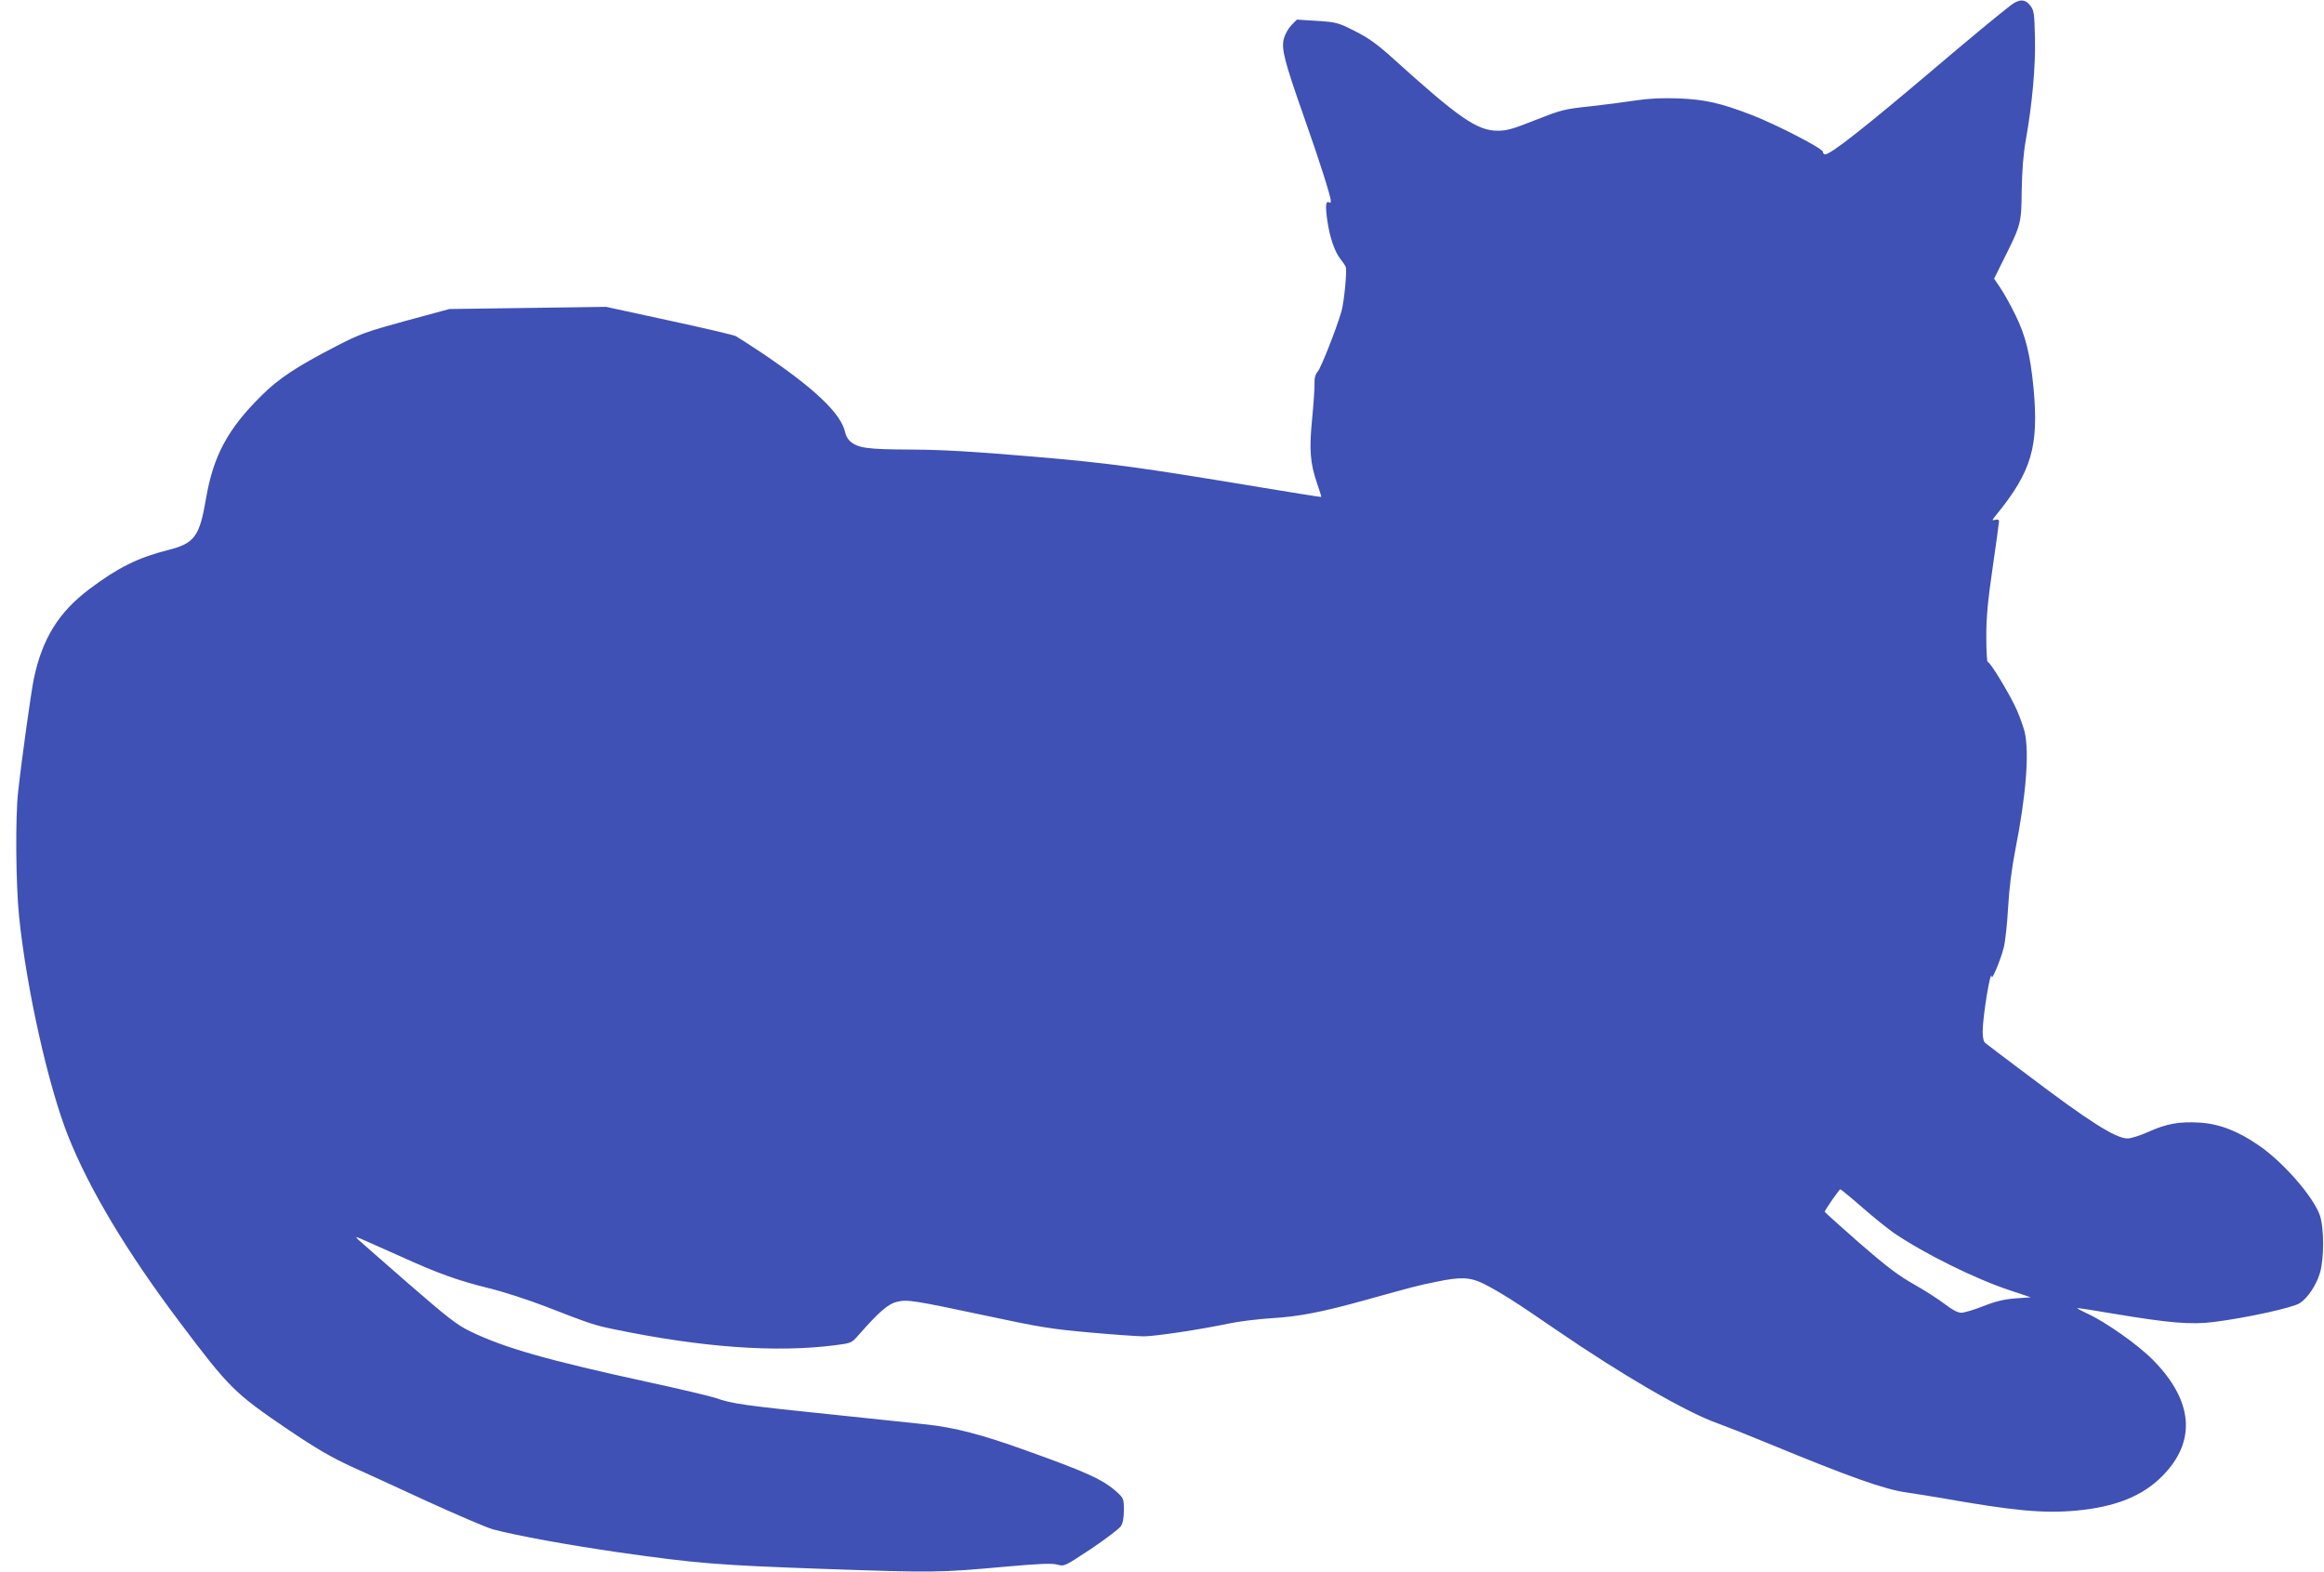 <?xml version="1.0" standalone="no"?>
<!DOCTYPE svg PUBLIC "-//W3C//DTD SVG 20010904//EN"
 "http://www.w3.org/TR/2001/REC-SVG-20010904/DTD/svg10.dtd">
<svg version="1.0" xmlns="http://www.w3.org/2000/svg"
 width="1280pt" height="866pt" viewBox="0 0 1280 866"
 preserveAspectRatio="xMidYMid meet">
<g transform="translate(0,866) scale(0.1,-0.1)"
fill="#3f51b5" stroke="none">
<path d="M11075 8631 c-59 -45 -230 -186 -437 -362 -368 -312 -555 -459 -585
-459 -7 0 -13 6 -13 14 0 18 -254 149 -390 202 -174 67 -259 86 -405 92 -90 3
-162 0 -235 -11 -58 -9 -172 -24 -255 -33 -142 -15 -158 -20 -298 -75 -123
-49 -157 -59 -208 -59 -113 0 -213 69 -582 403 -85 76 -131 109 -205 146 -93
47 -102 49 -208 56 l-111 7 -30 -30 c-17 -18 -35 -50 -42 -75 -14 -57 2 -121
111 -431 86 -243 148 -439 148 -463 0 -8 -4 -12 -9 -8 -19 11 -22 -16 -11 -96
13 -94 41 -177 74 -217 12 -15 25 -34 28 -42 8 -21 -9 -191 -23 -243 -26 -91
-113 -313 -131 -333 -13 -15 -19 -35 -18 -65 1 -24 -5 -111 -13 -194 -17 -172
-11 -246 27 -357 14 -39 24 -73 23 -75 -2 -1 -149 22 -328 52 -681 113 -833
134 -1269 171 -317 27 -485 37 -660 38 -246 1 -297 8 -340 48 -11 10 -22 31
-25 46 -22 105 -171 246 -475 449 -58 38 -115 75 -128 82 -12 6 -178 45 -368
86 l-346 75 -432 -6 -431 -6 -240 -65 c-219 -60 -252 -72 -380 -138 -219 -113
-320 -179 -416 -275 -185 -183 -264 -331 -304 -564 -36 -212 -63 -249 -212
-286 -162 -41 -275 -97 -430 -214 -170 -127 -261 -275 -307 -496 -15 -74 -66
-436 -86 -620 -16 -137 -13 -512 5 -686 41 -402 161 -936 271 -1213 118 -295
325 -640 616 -1026 270 -359 301 -389 588 -584 164 -111 247 -159 370 -215 47
-21 225 -102 395 -181 171 -78 337 -149 370 -158 135 -36 419 -87 695 -127
429 -61 542 -70 1130 -91 608 -21 629 -21 1004 13 182 16 249 19 279 11 39
-11 40 -10 187 87 81 55 154 110 163 124 12 17 17 47 17 89 0 62 -2 66 -38 99
-75 68 -164 109 -497 228 -246 89 -397 128 -555 145 -74 8 -288 30 -475 50
-534 55 -591 63 -685 96 -30 10 -199 50 -375 88 -550 120 -785 187 -970 276
-79 38 -121 71 -345 265 -140 122 -264 231 -275 241 -20 20 -20 20 25 1 25
-11 115 -51 200 -89 213 -97 323 -136 493 -178 79 -19 220 -65 313 -101 239
-93 268 -103 371 -124 485 -101 896 -131 1222 -89 88 11 92 13 127 53 115 131
165 174 213 186 59 14 90 9 505 -79 285 -61 348 -71 561 -90 132 -12 265 -21
295 -21 62 0 314 38 465 70 55 12 163 25 240 30 150 9 275 33 523 102 259 72
285 79 381 98 135 29 189 26 262 -10 92 -47 176 -100 394 -250 367 -252 724
-459 895 -519 47 -17 169 -65 270 -107 463 -191 649 -257 772 -274 46 -7 130
-20 188 -30 400 -71 564 -86 743 -70 218 20 368 80 478 192 188 191 169 414
-54 639 -82 83 -261 209 -360 254 -32 15 -57 28 -55 30 2 2 93 -12 203 -31
300 -50 423 -61 547 -45 178 22 438 79 475 104 44 29 90 98 111 167 23 78 23
247 -1 317 -36 102 -200 291 -334 383 -115 80 -217 120 -327 127 -113 7 -185
-6 -286 -52 -42 -19 -93 -35 -112 -35 -65 0 -211 92 -550 349 -122 91 -227
171 -234 177 -9 7 -14 31 -14 62 0 83 45 357 50 302 1 -21 47 89 65 157 9 32
20 132 25 223 6 109 20 216 39 315 60 302 79 540 52 655 -8 30 -27 84 -43 120
-38 86 -150 270 -160 264 -4 -3 -8 59 -8 138 0 111 8 196 35 382 19 132 35
246 35 254 0 10 -7 13 -21 9 -19 -5 -19 -3 5 26 196 241 236 377 206 702 -18
182 -43 285 -99 399 -27 55 -65 124 -84 151 l-34 50 47 95 c102 204 103 205
105 390 2 113 9 202 23 281 35 197 54 404 50 562 -3 129 -5 149 -24 174 -29
39 -62 40 -109 4z m-817 -6622 c64 -56 142 -118 172 -139 169 -115 452 -255
644 -318 l111 -37 -85 -6 c-63 -5 -109 -16 -177 -43 -51 -20 -105 -36 -121
-36 -19 0 -49 16 -87 45 -32 25 -109 75 -171 110 -90 51 -152 98 -304 230
-104 91 -190 169 -190 171 0 8 80 124 86 124 3 0 58 -45 122 -101z"/>
</g>
</svg>
